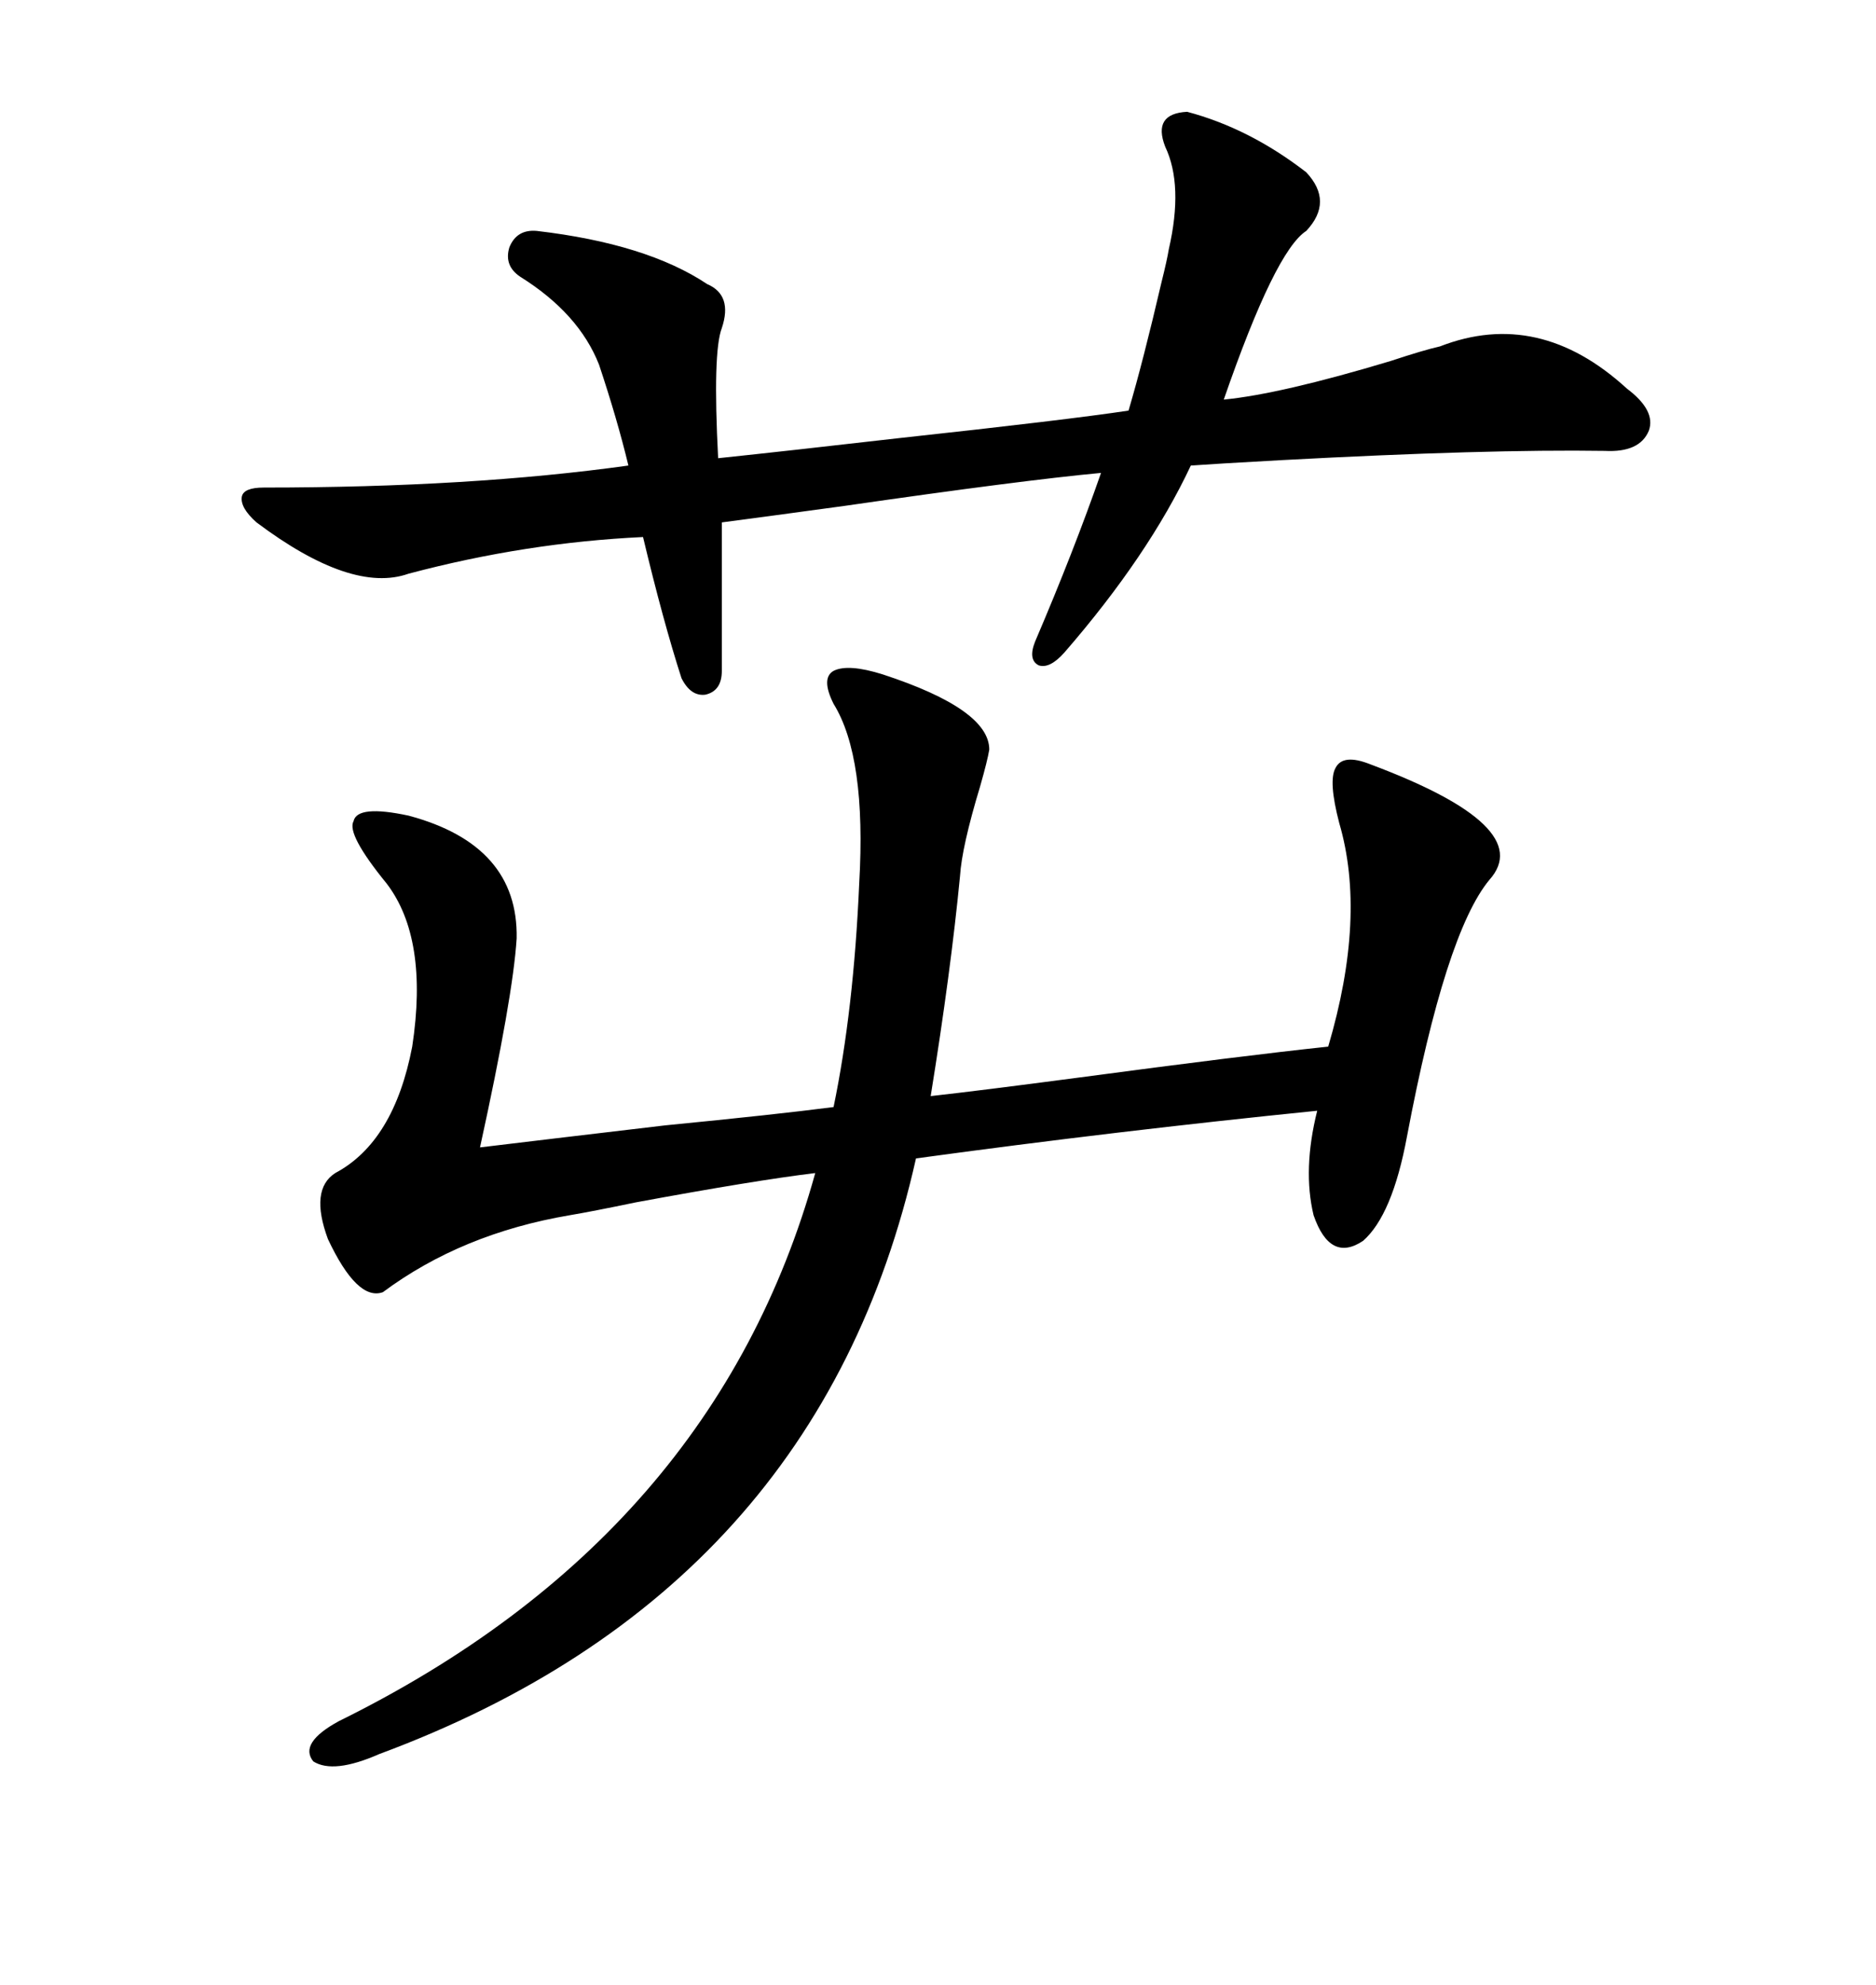 <svg xmlns="http://www.w3.org/2000/svg" xmlns:xlink="http://www.w3.org/1999/xlink" width="300" height="317.285"><path d="M158.20 119.82L158.20 119.82Q157.91 121.58 156.74 125.68L156.74 125.68Q153.81 135.35 153.52 140.04L153.52 140.04Q152.05 155.27 148.83 175.20L148.83 175.20Q156.74 174.32 172.27 172.27L172.27 172.27Q198.63 168.75 212.40 167.29L212.40 167.29Q218.55 146.48 214.16 131.54L214.16 131.54Q212.40 124.80 213.57 122.75L213.57 122.75Q214.75 120.41 219.14 122.17L219.14 122.17Q245.80 132.13 238.18 140.63L238.18 140.63Q231.15 149.12 225 181.64L225 181.64Q222.66 194.24 217.97 198.34L217.97 198.34Q212.70 201.86 210.06 194.24L210.06 194.24Q208.30 186.91 210.64 177.54L210.64 177.54Q178.71 180.76 146.48 185.16L146.48 185.16Q130.96 254.30 60.64 280.37L60.64 280.37Q53.32 283.59 50.10 281.54L50.10 281.54Q47.75 278.61 54.20 275.10L54.20 275.10Q114.26 245.51 130.37 187.50L130.37 187.50Q120.70 188.67 101.66 192.19L101.66 192.19Q94.63 193.65 91.11 194.24L91.11 194.24Q73.83 197.17 61.23 206.54L61.23 206.54Q57.13 208.01 52.44 198.05L52.44 198.05Q49.51 190.14 53.61 187.50L53.61 187.50Q62.99 182.52 65.92 167.29L65.92 167.29Q68.55 150 61.82 141.21L61.82 141.21Q55.37 133.30 56.54 131.25L56.54 131.25Q57.13 128.61 65.33 130.37L65.33 130.37Q82.91 135.06 82.62 150L82.62 150Q82.03 159.38 76.76 183.40L76.76 183.40Q86.43 182.23 106.35 179.88L106.35 179.88Q124.22 178.13 133.30 176.95L133.30 176.95Q136.52 161.43 137.40 141.21L137.40 141.21Q138.57 121.00 133.30 112.50L133.30 112.50Q131.25 108.40 133.30 107.23L133.30 107.23Q135.64 106.05 141.21 107.81L141.21 107.81Q158.20 113.38 158.20 119.82ZM115.43 83.50L115.43 83.50L115.43 107.23Q115.43 110.45 112.79 111.04L112.79 111.04Q110.45 111.33 108.98 108.40L108.98 108.40Q106.05 99.32 102.83 85.84L102.83 85.84Q84.08 86.72 65.33 91.70L65.33 91.70Q56.25 94.92 41.02 83.50L41.02 83.50Q38.38 81.15 38.67 79.39L38.67 79.39Q38.96 77.93 42.19 77.93L42.19 77.93Q75.29 77.93 100.49 74.41L100.49 74.41Q98.73 67.09 95.80 58.30L95.80 58.30Q92.58 50.10 83.20 44.24L83.20 44.24Q80.57 42.48 81.45 39.55L81.45 39.55Q82.62 36.62 85.84 36.91L85.84 36.91Q103.42 38.96 113.09 45.41L113.09 45.41Q117.19 47.17 115.43 52.44L115.43 52.44Q113.96 56.25 114.84 73.24L114.84 73.24Q125.98 72.07 143.85 70.02L143.85 70.02Q170.80 67.09 180.47 65.63L180.47 65.63Q182.81 57.71 185.74 45.12L185.74 45.12Q186.62 41.60 186.91 39.84L186.91 39.84Q189.26 29.59 186.33 23.44L186.33 23.44Q184.28 18.16 189.84 17.87L189.84 17.87Q199.80 20.51 208.89 27.54L208.89 27.54Q213.28 32.23 208.89 36.91L208.89 36.91Q203.91 40.14 195.70 63.87L195.70 63.87Q204.79 62.99 222.36 57.71L222.36 57.71Q227.64 55.96 230.27 55.37L230.27 55.37Q246.09 49.22 260.16 62.11L260.16 62.11Q264.84 65.63 263.67 68.85L263.67 68.85Q262.21 72.36 256.64 72.07L256.64 72.07Q237.89 71.78 205.08 73.54L205.08 73.54Q194.53 74.12 190.43 74.41L190.43 74.41Q183.69 88.77 170.21 104.30L170.21 104.30Q167.87 106.93 166.11 106.35L166.11 106.35Q164.36 105.47 165.53 102.54L165.53 102.54Q171.68 88.18 176.07 75.59L176.07 75.59Q163.48 76.76 135.06 80.86L135.06 80.86Q122.17 82.62 115.43 83.50Z"/></svg>